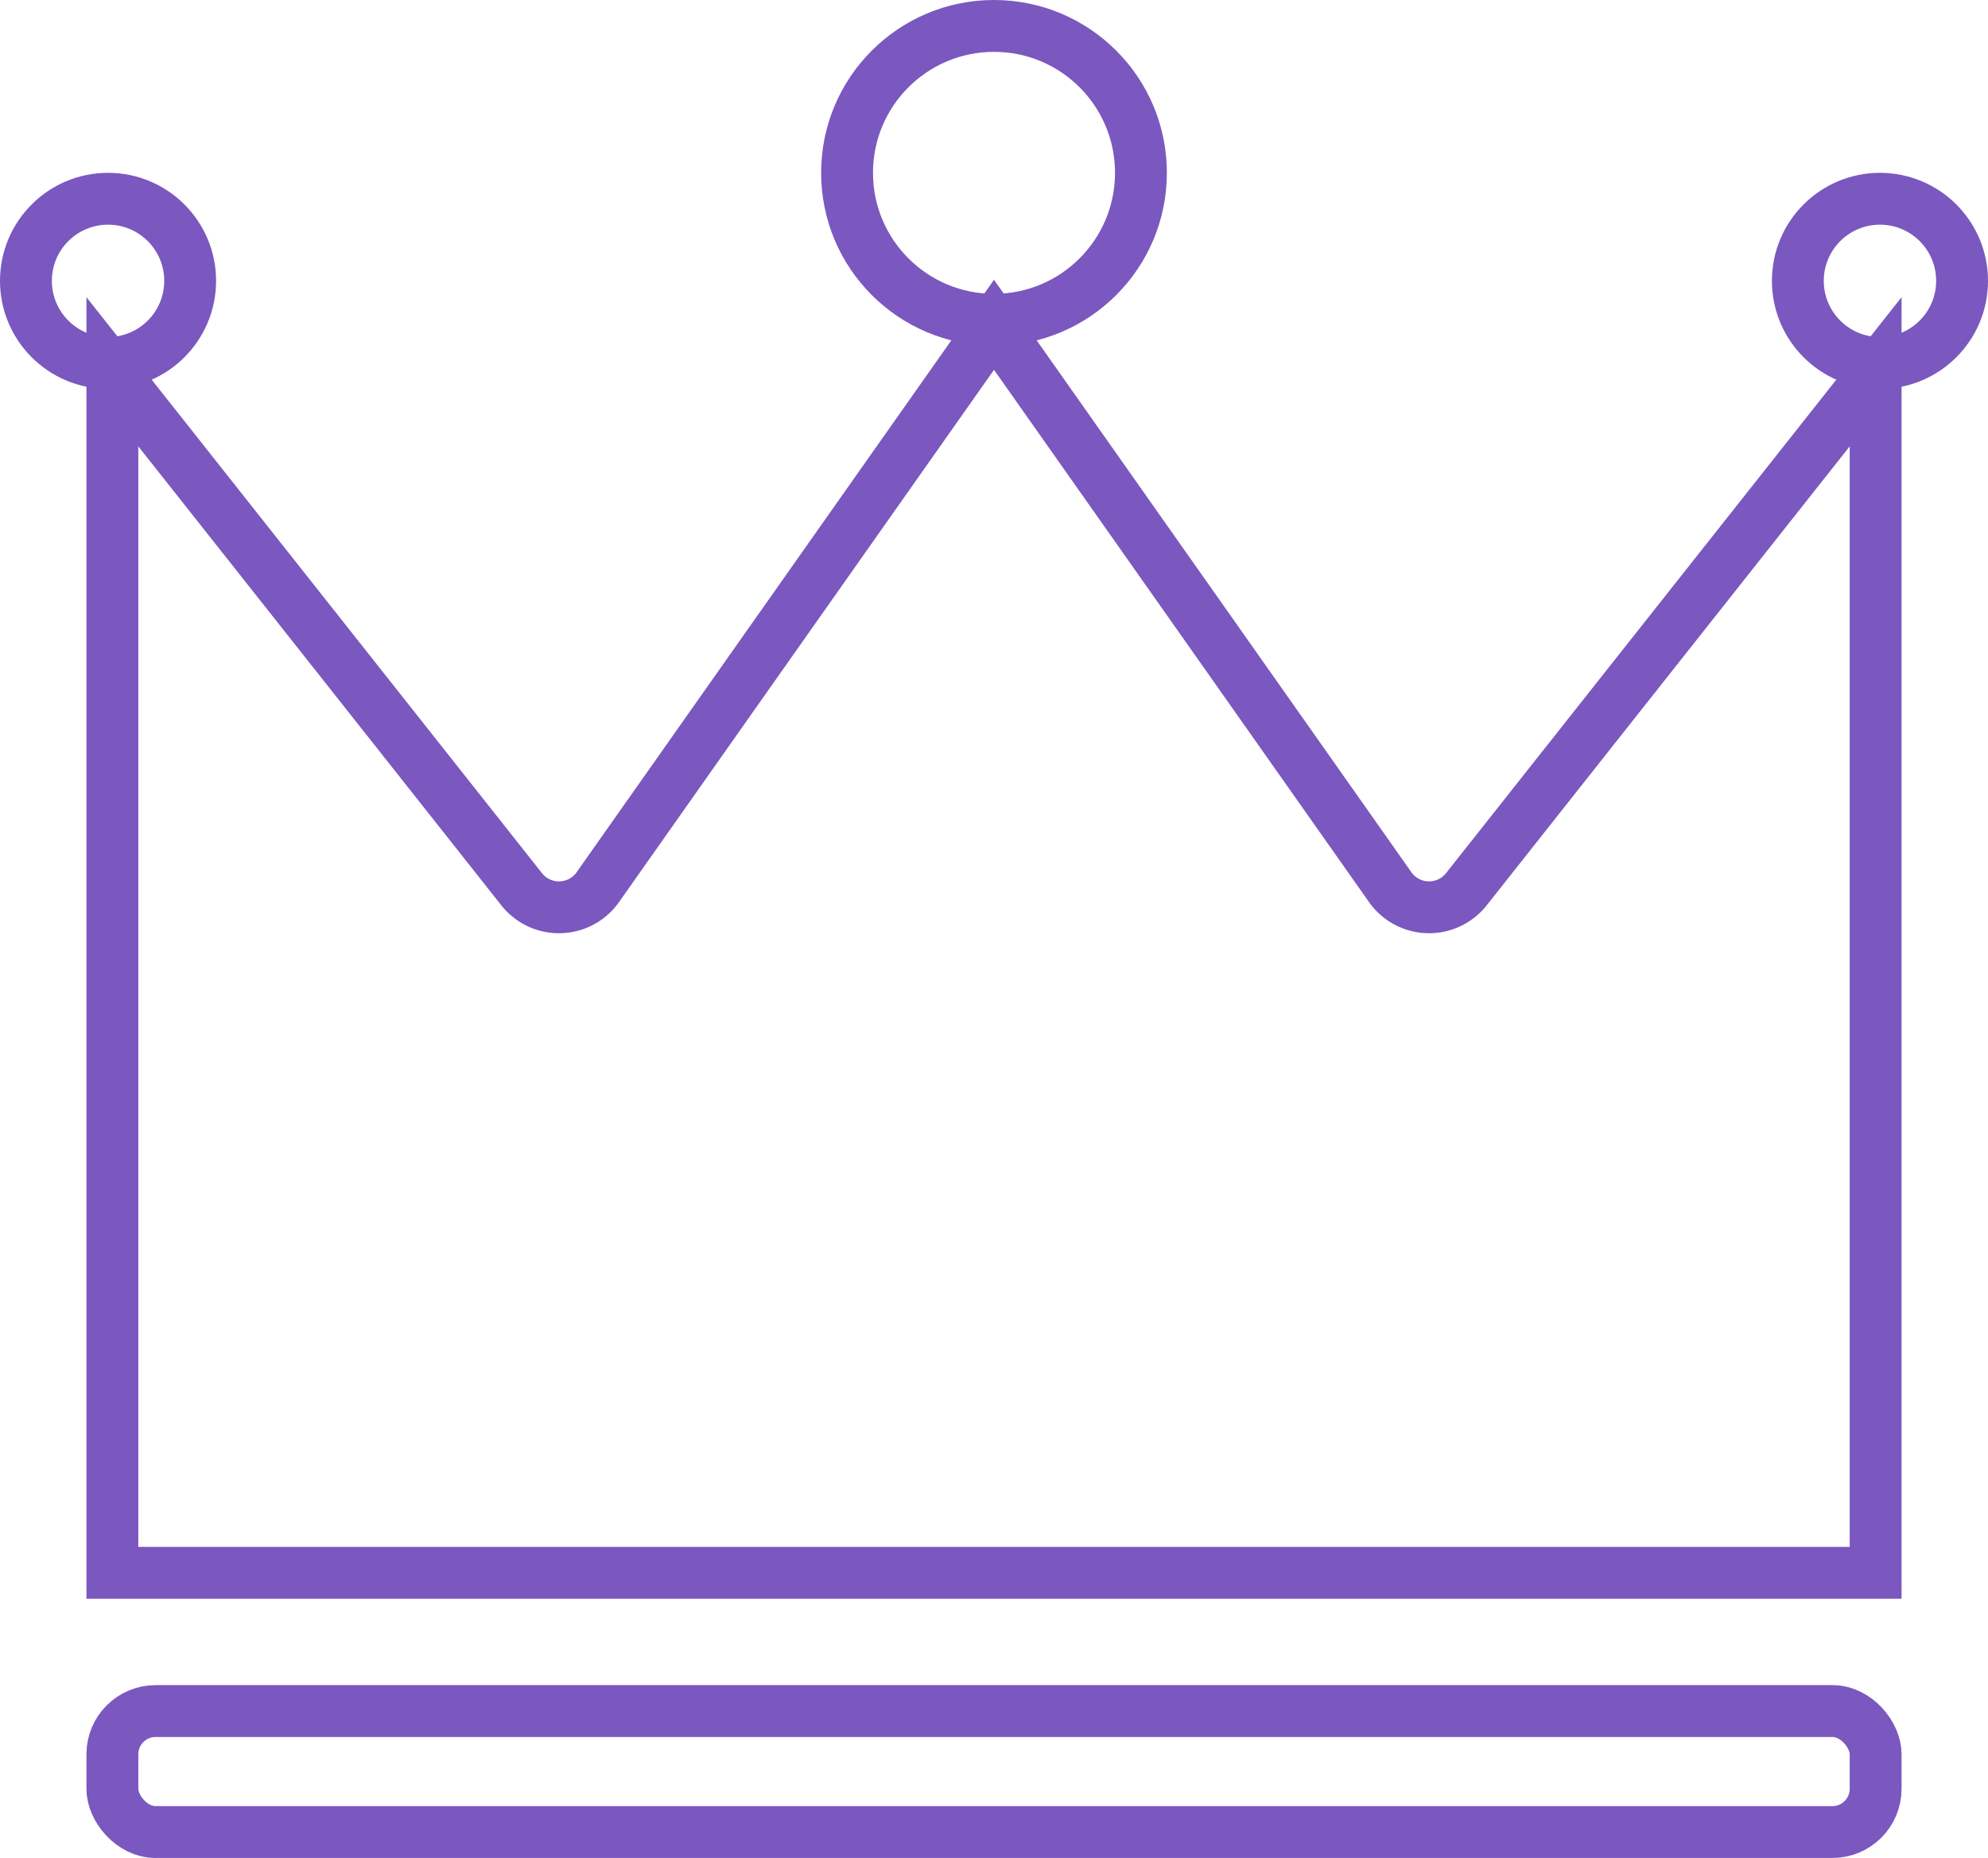 <svg xmlns="http://www.w3.org/2000/svg" width="46" height="43" viewBox="0 0 46 43">
    <g fill="none" fill-rule="evenodd" stroke="#7A58BF" stroke-width="1.2">
        <path d="M2.6 8.604V36.4h40.8V8.604L33.93 20.58a1.1 1.1 0 0 1-1.763-.049L23 7.517l-9.167 13.015a1.1 1.1 0 0 1-1.762.049L2.6 8.604z"/>
        <circle cx="23" cy="4" r="3.4"/>
        <circle cx="43.5" cy="6.5" r="1.9"/>
        <circle cx="2.5" cy="6.5" r="1.9"/>
        <rect width="40.8" height="2.8" x="2.6" y="39.6" rx="1"/>
    </g>
</svg>
